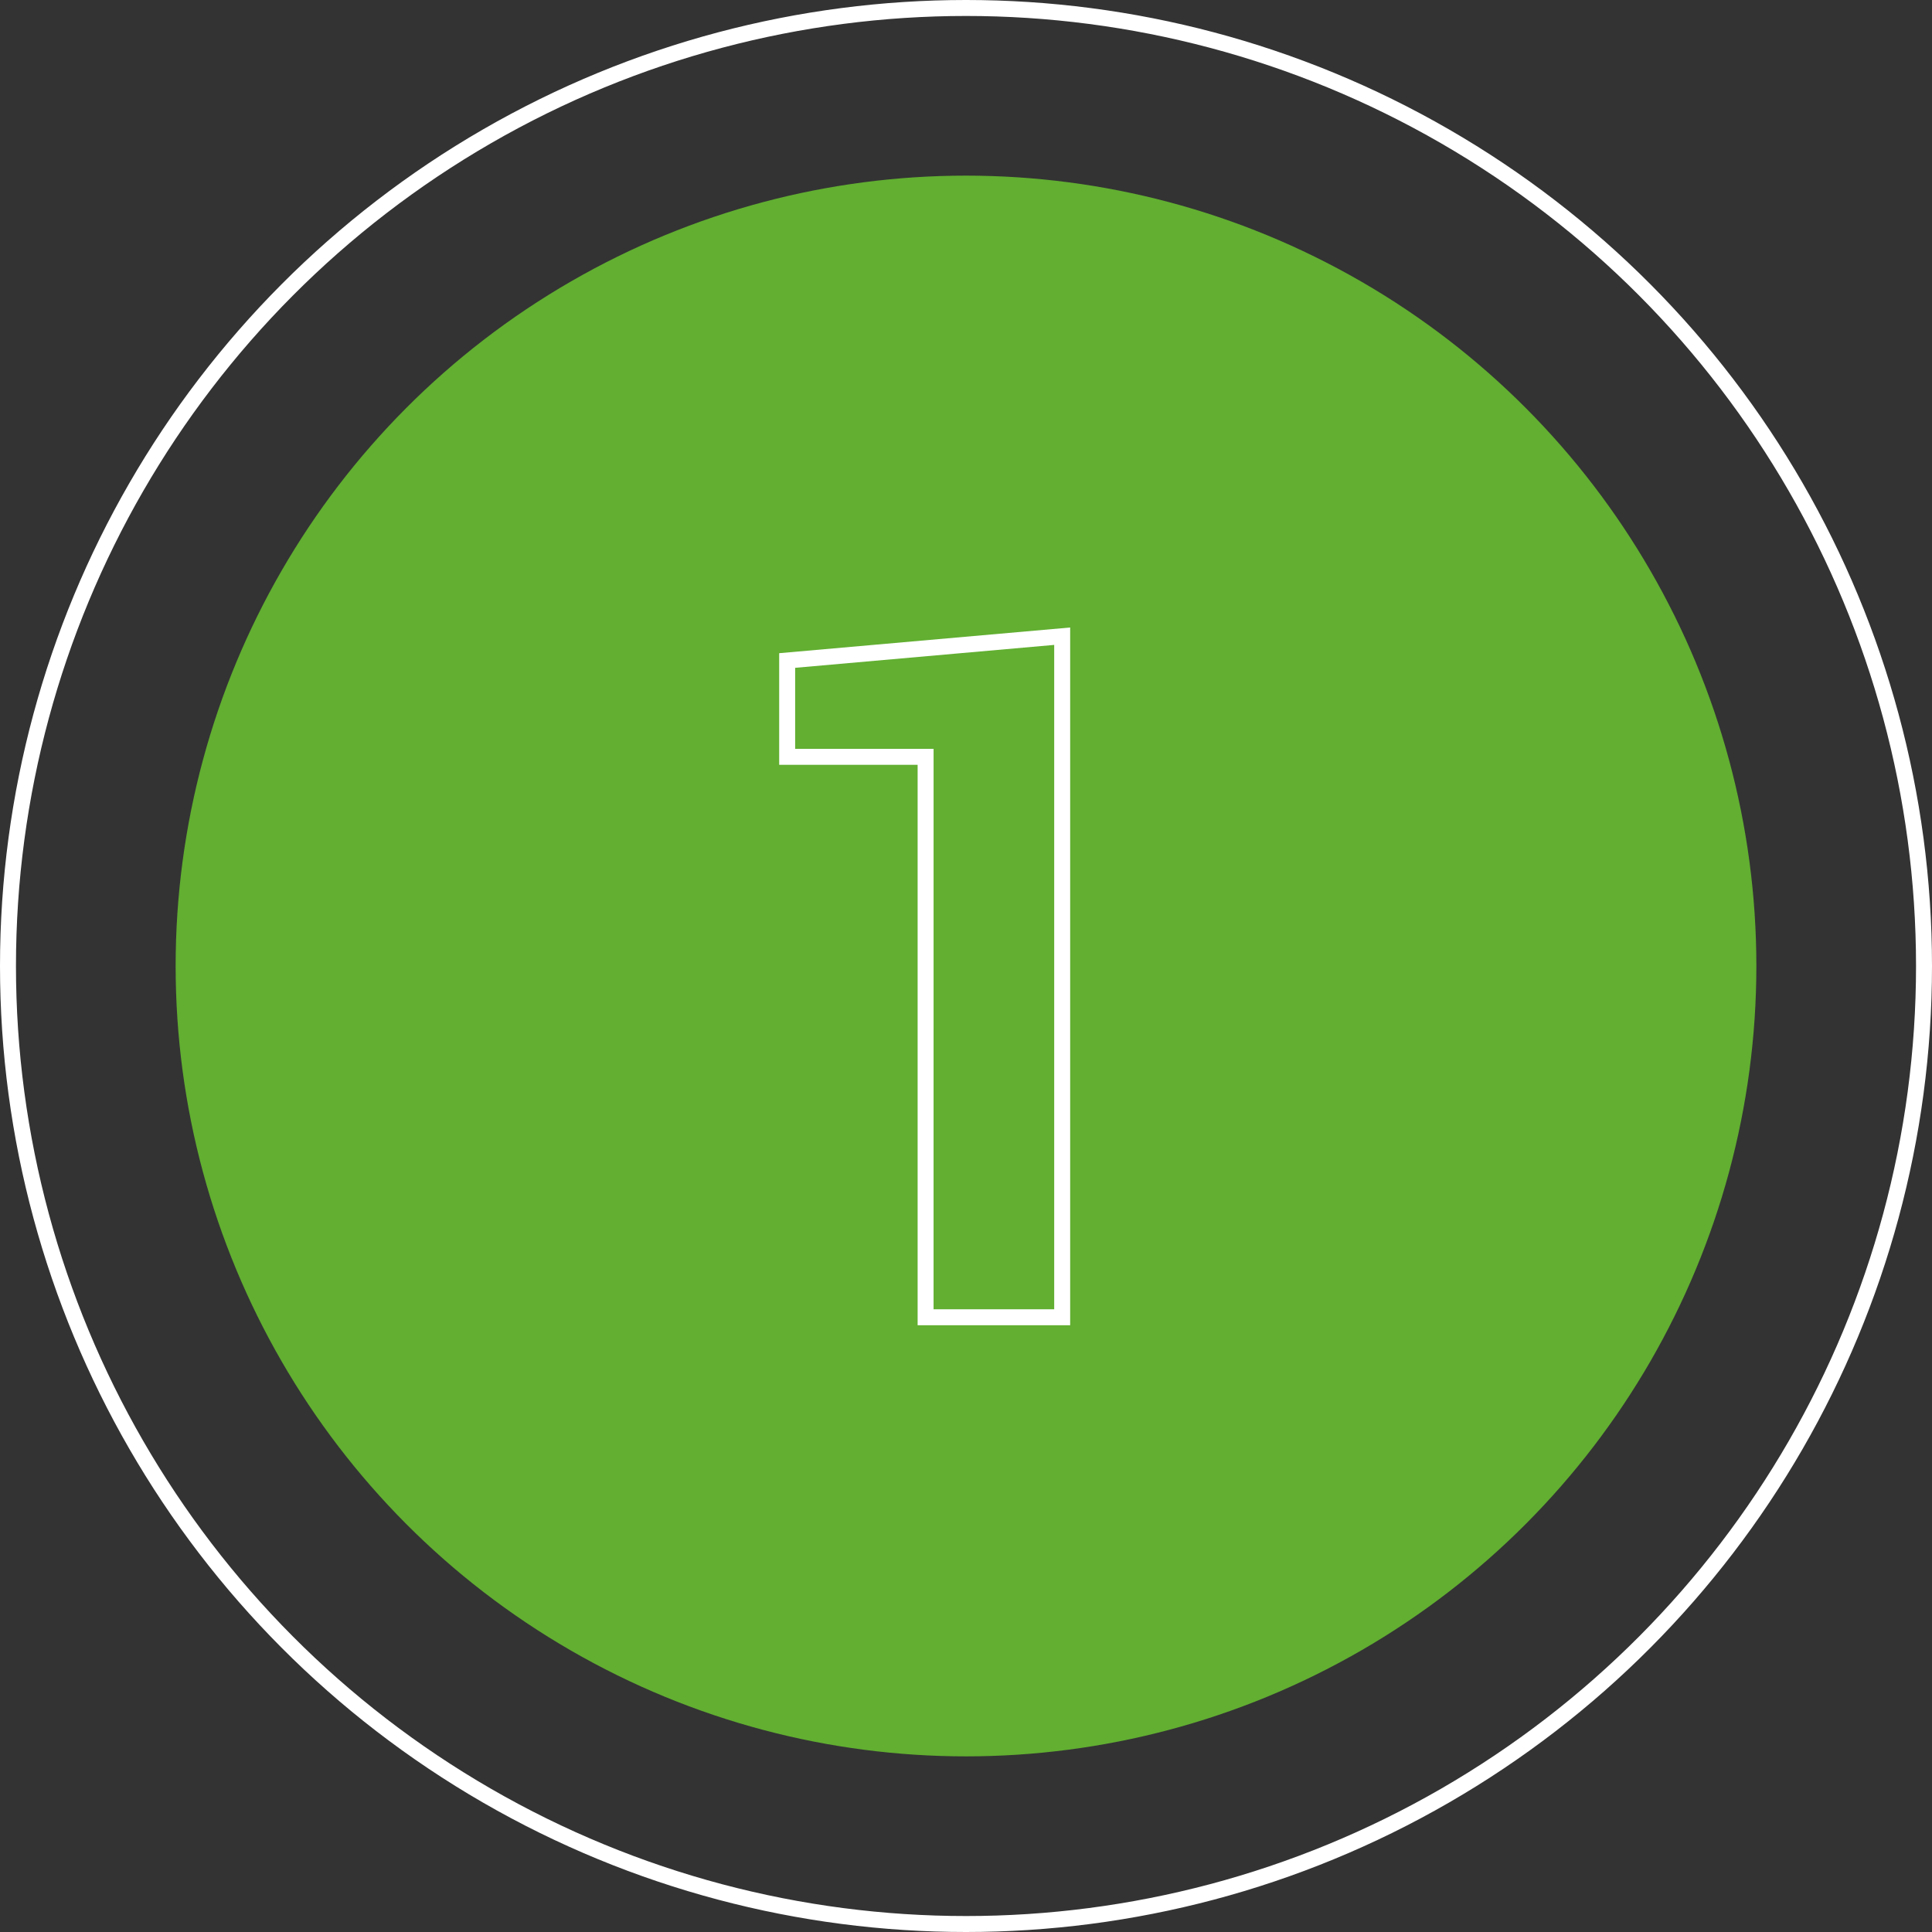 <svg xmlns="http://www.w3.org/2000/svg" width="121" height="121" viewBox="0 0 121 121">
  <rect x="0" y="0" width="121" height="121" fill="#333333" stroke="none"/>
  <g id="step-1" transform="translate(-900 -6635)">
    <circle id="Ellipse_96" data-name="Ellipse 96" cx="49.5" cy="49.5" r="49.5" transform="translate(911 6646)" fill="#62af31"/>
    <g id="Ellipse_102" data-name="Ellipse 102" transform="translate(900 6635)" fill="none" stroke="#fff" stroke-width="1">
      <circle cx="60.5" cy="60.5" r="60.5" stroke="none"/>
      <circle cx="60.5" cy="60.5" r="60" fill="none"/>
    </g>
    <path id="_1" data-name="1" d="M66.024,63.5H56.47V28.4H47.8V21.409L66.024,19.8Zm-8.555-1h7.555V20.89L48.8,22.325V27.4H57.47Z" transform="translate(901 6654.5)" fill="#fff"/>
  </g>
</svg>
